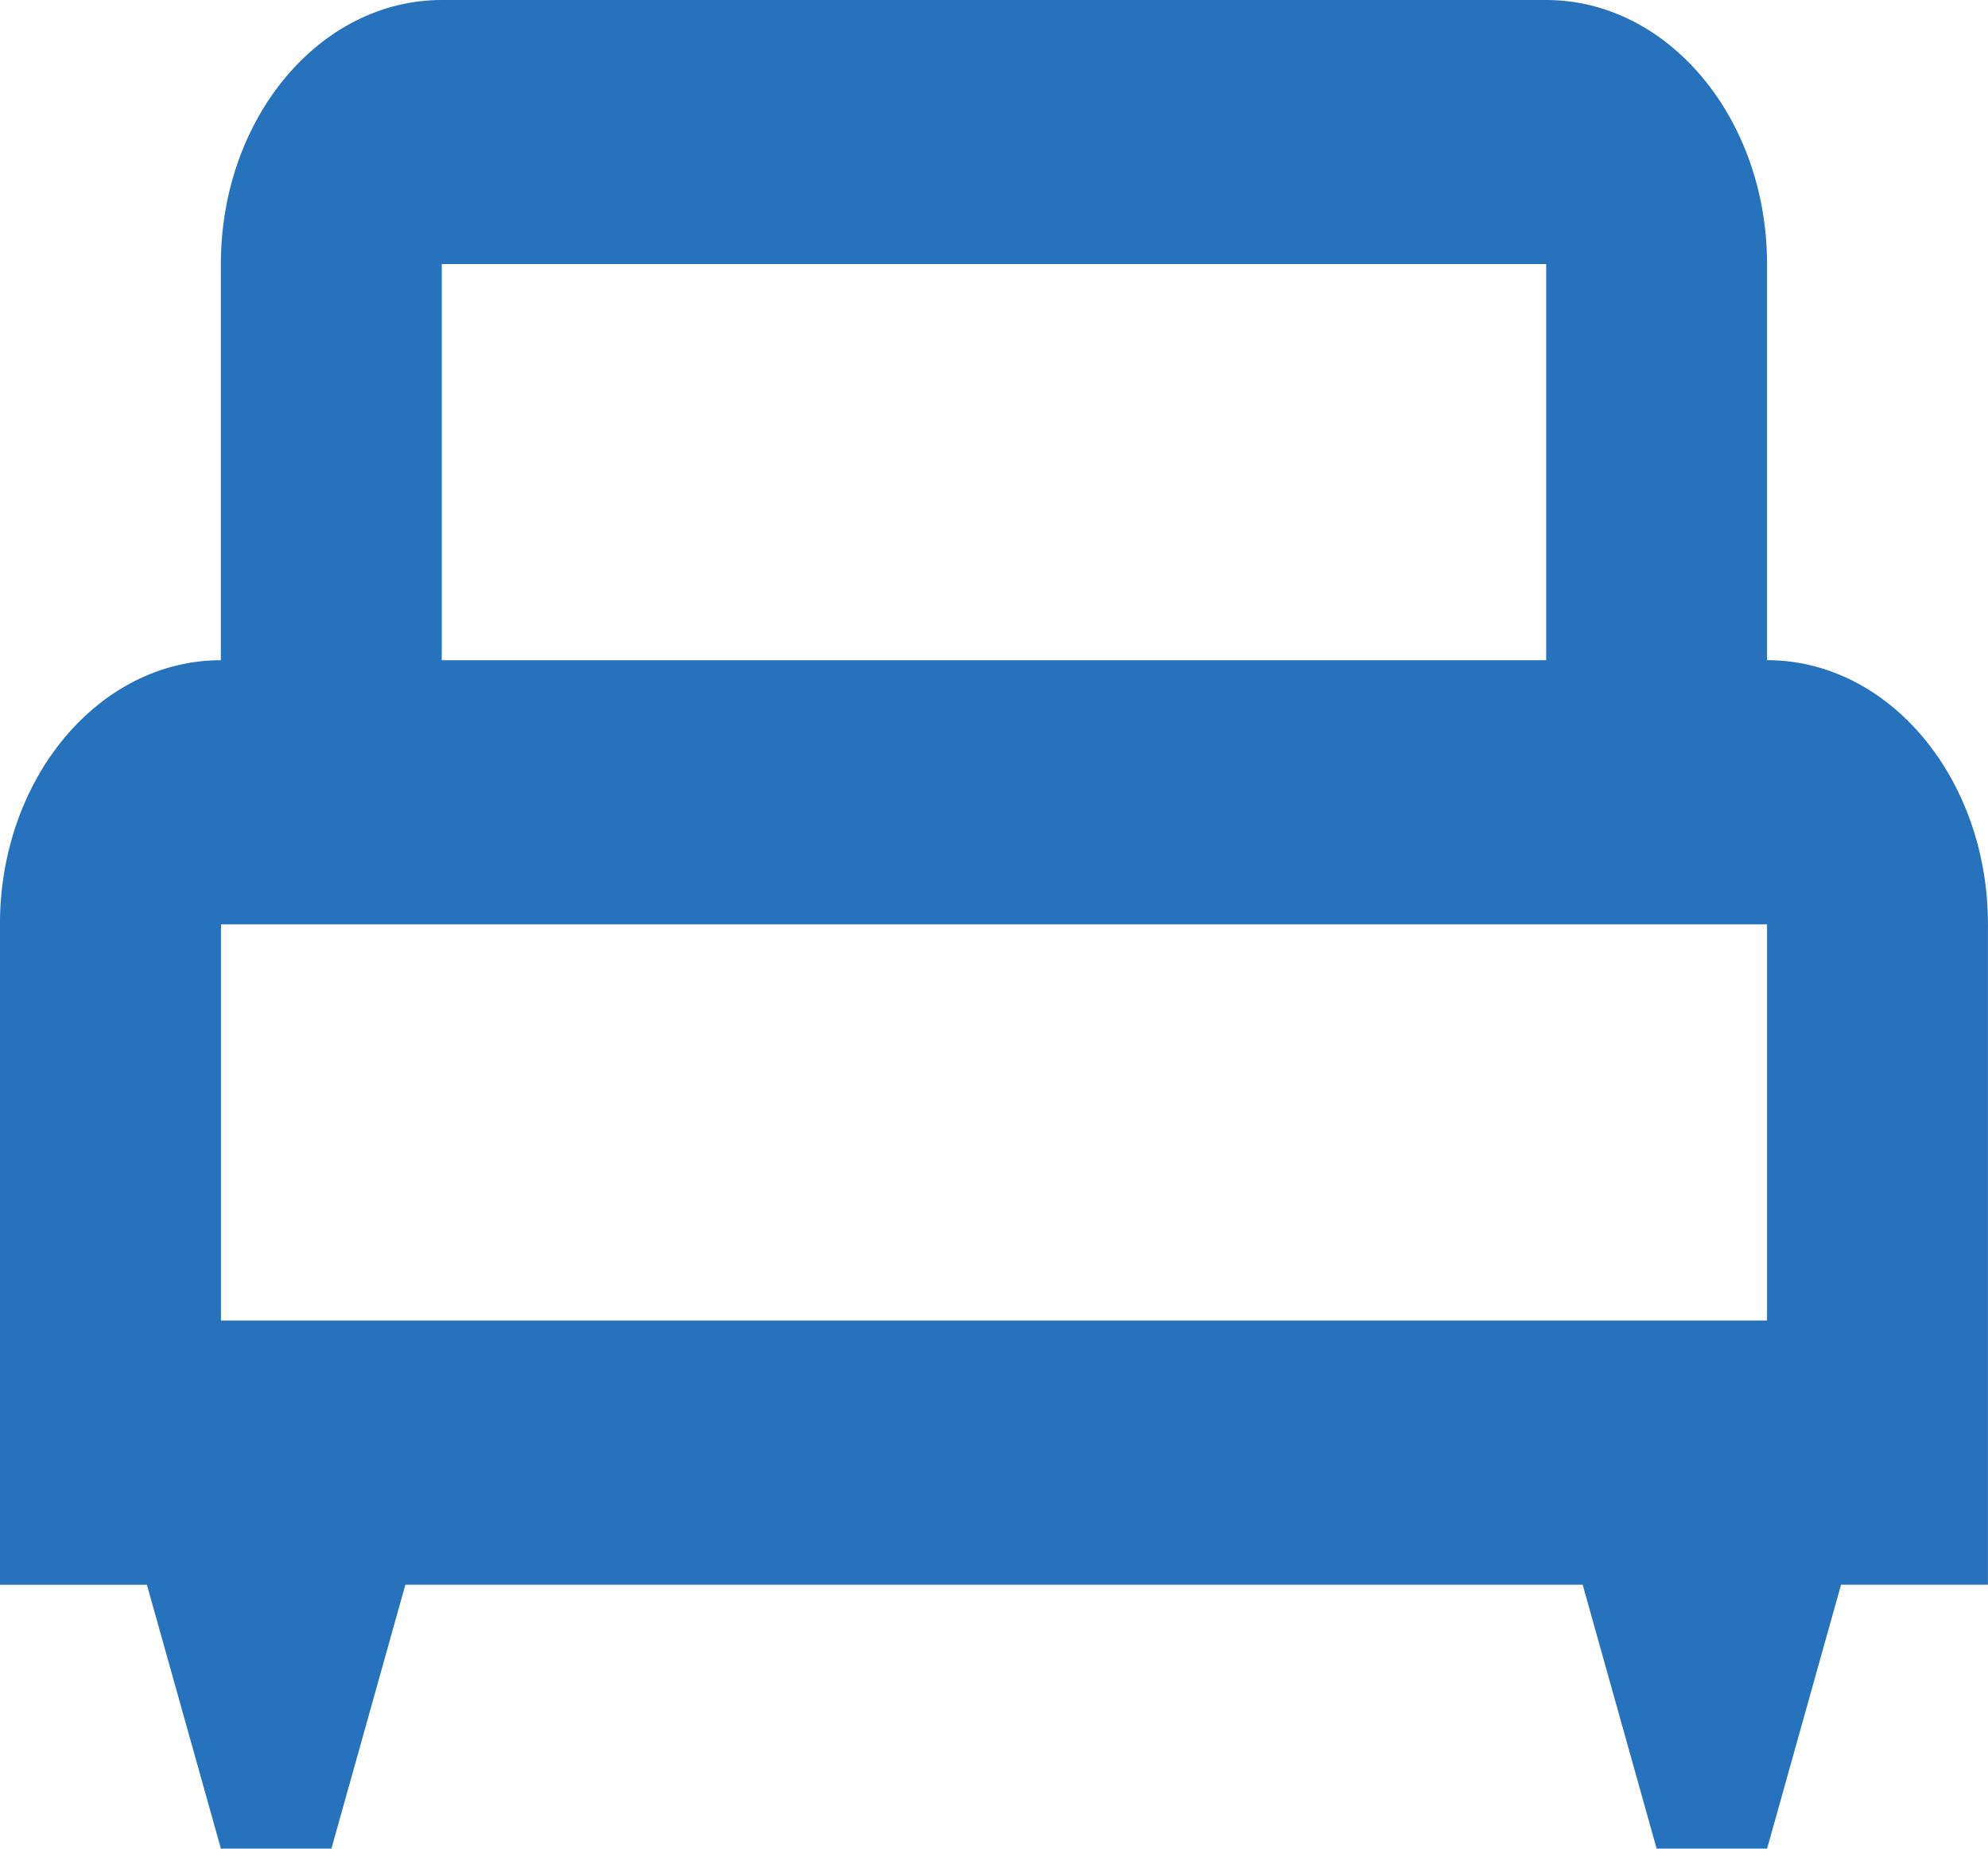 <svg xmlns="http://www.w3.org/2000/svg" width="39.434" height="36.666" viewBox="0 0 39.434 36.666"><path id="bed-queen-outline" d="M41.3,23.511V15.654c0-2.893-1.962-5.238-4.382-5.238H15.012c-2.42,0-4.382,2.345-4.382,5.238v7.857c-2.42,0-4.382,2.345-4.382,5.238v13.1H9.163l1.469,5.237h2.19l1.468-5.238H37.643l1.468,5.238H41.3l1.468-5.238h2.914v-13.1c0-2.893-1.962-5.238-4.382-5.238M15.012,15.654H36.919v7.857H15.012M41.3,36.607H10.632V28.75H41.3Z" transform="translate(-6.249 -10.416)" fill="#2672bc"></path></svg>